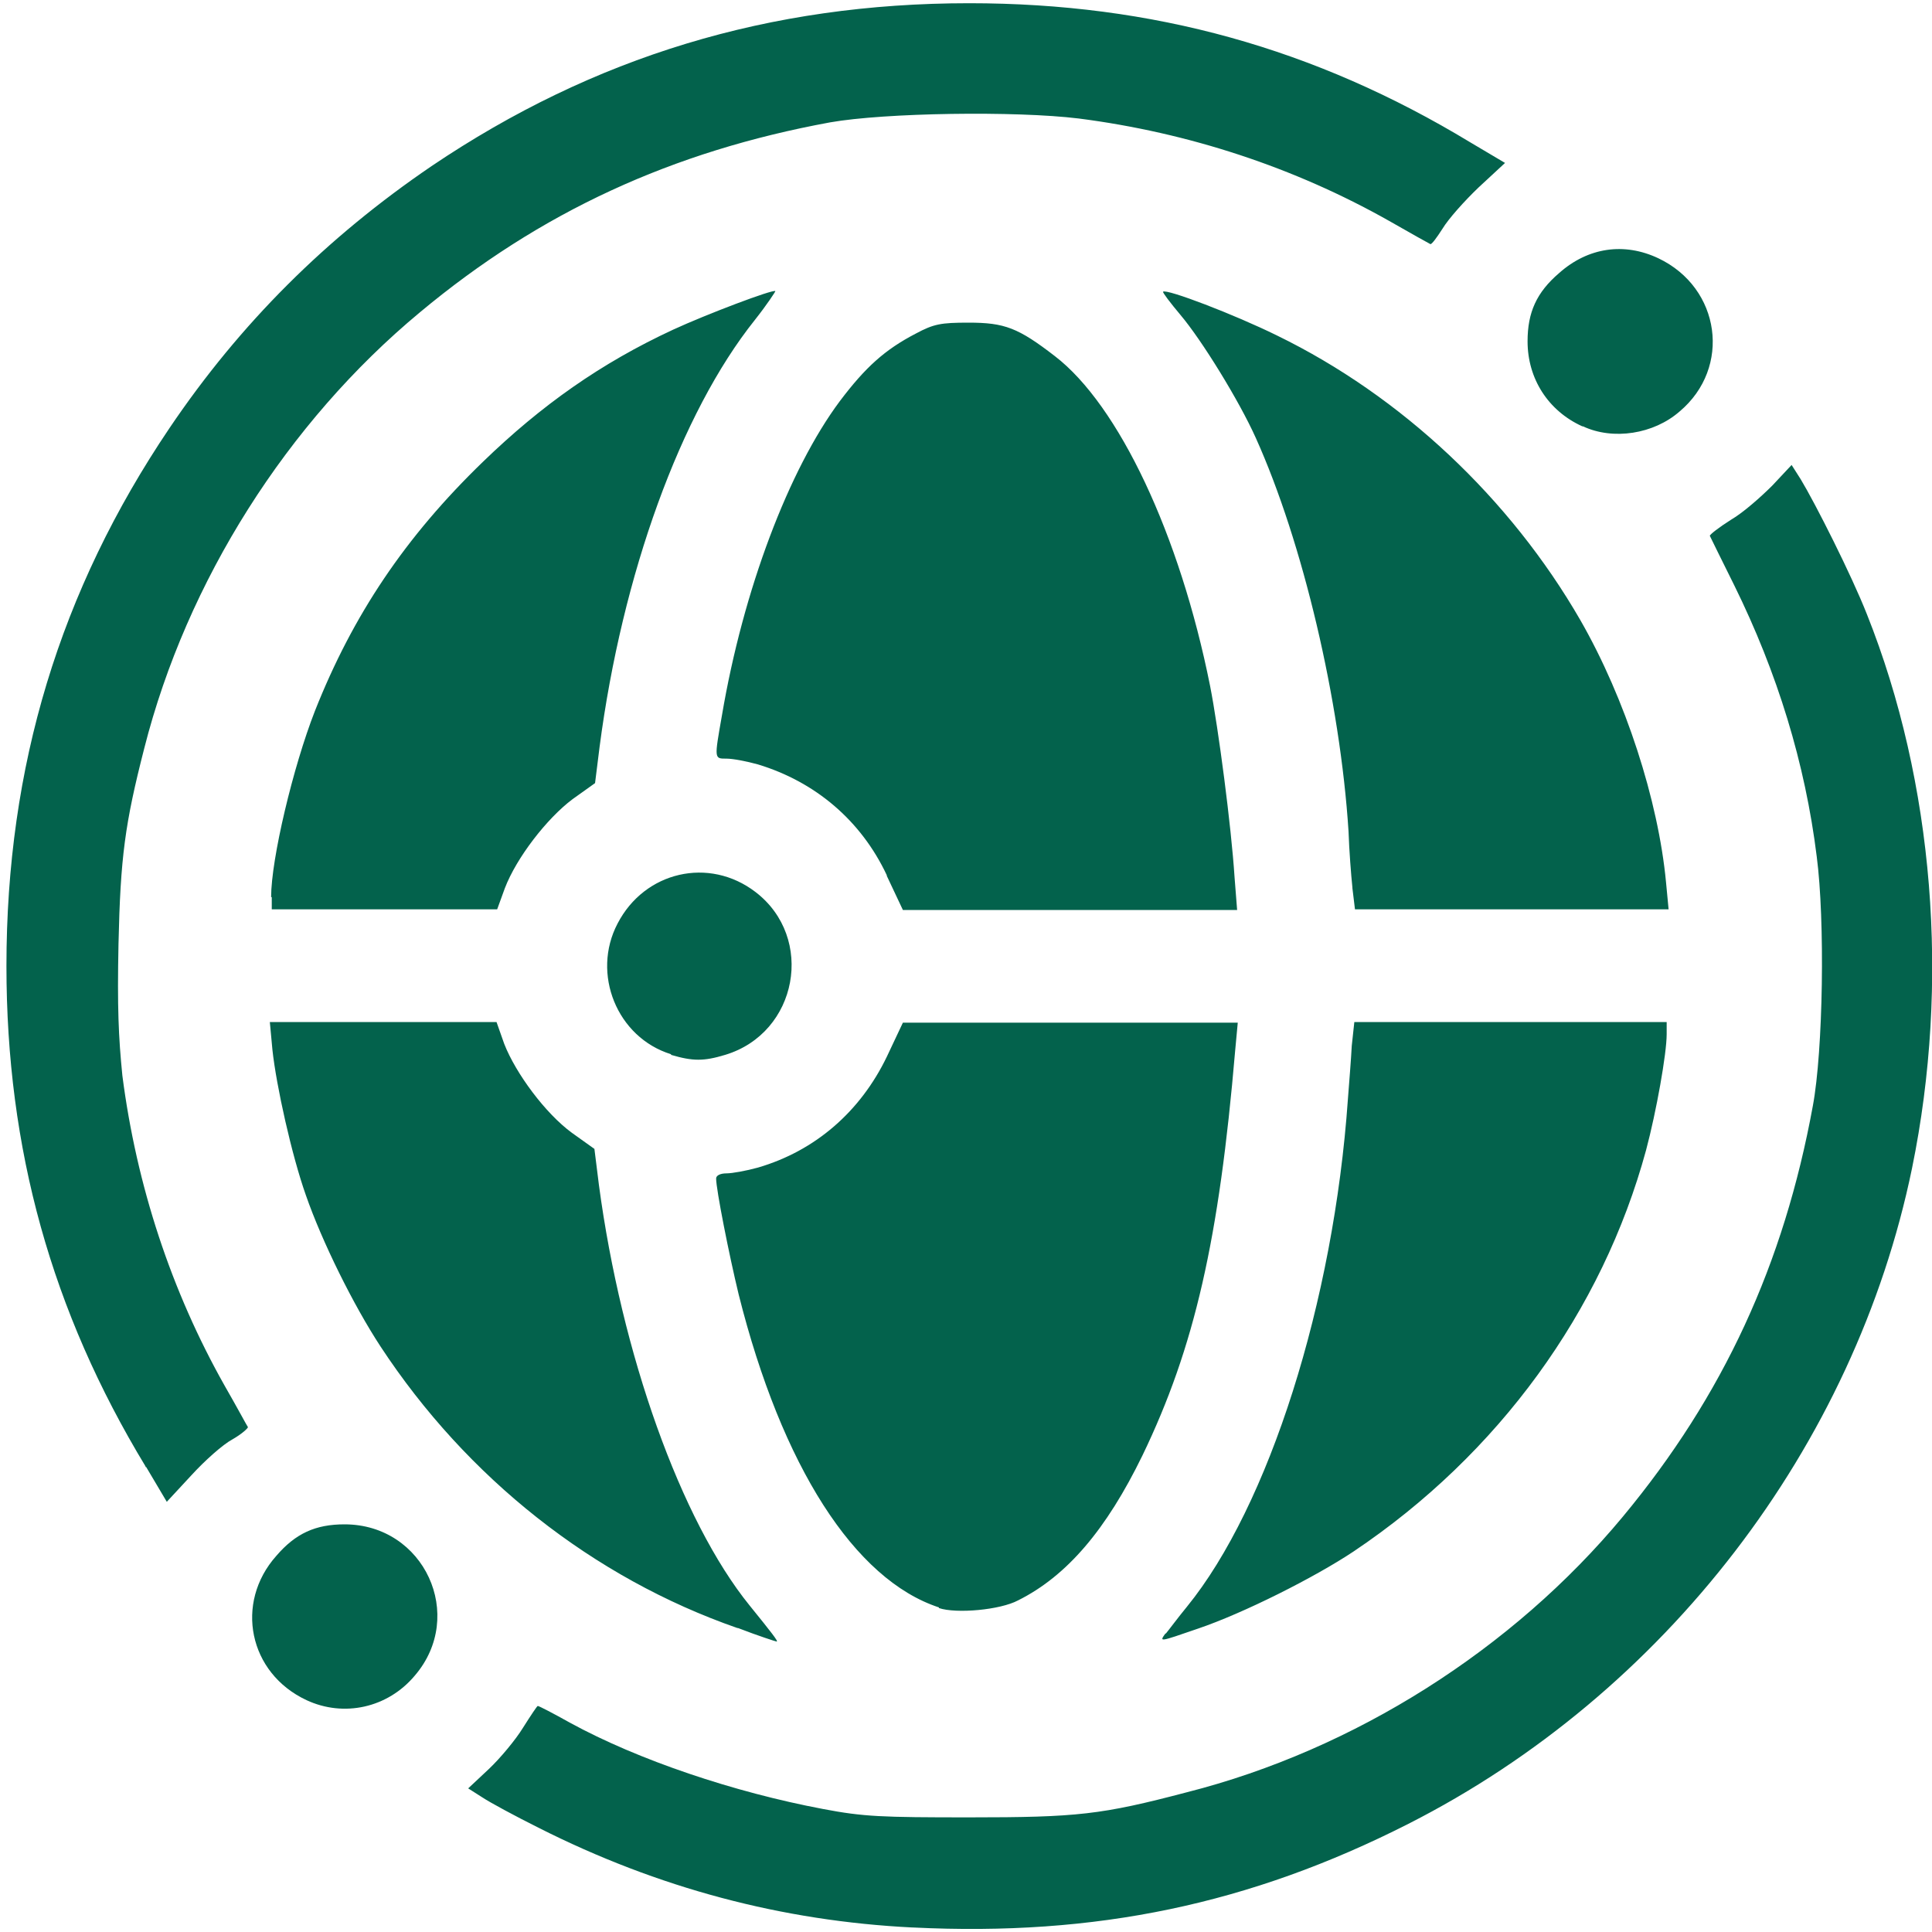 <?xml version="1.0" encoding="UTF-8"?>
<svg id="Layer_1" xmlns="http://www.w3.org/2000/svg" version="1.1" viewBox="0 0 30 30">
  <!-- Generator: Adobe Illustrator 29.6.1, SVG Export Plug-In . SVG Version: 2.1.1 Build 9)  -->
  <defs>
    <style>
      .st0 {
        fill: #03624c;
      }
    </style>
  </defs>
  <path class="st0" d="M14.17,29.93c-2.02-.1-3.95-.61-5.81-1.55-.36-.18-.75-.39-.87-.47l-.22-.14.32-.3c.18-.17.42-.46.53-.64.12-.19.22-.34.23-.34.02,0,.25.12.5.26,1.06.58,2.55,1.08,3.93,1.34.63.12.91.13,2.27.13,1.68,0,2.05-.04,3.38-.39,2.6-.66,5.06-2.22,6.77-4.28,1.56-1.88,2.5-3.92,2.95-6.38.16-.86.19-2.88.06-3.87-.18-1.45-.61-2.85-1.28-4.21-.2-.4-.37-.75-.38-.77,0-.02.14-.13.33-.25.19-.11.47-.36.64-.53l.3-.32.14.22c.23.38.79,1.49,1.03,2.1,1.04,2.61,1.29,5.72.7,8.6-.89,4.32-3.84,8.16-7.82,10.18-2.46,1.25-4.86,1.75-7.69,1.61h-.01ZM4.76,26.4c-.9-.42-1.12-1.51-.47-2.24.3-.35.61-.49,1.06-.49,1.24,0,1.89,1.42,1.09,2.35-.42.5-1.1.65-1.68.38ZM11.45,25.28c-2.24-.78-4.2-2.33-5.54-4.37-.42-.64-.91-1.63-1.16-2.35-.22-.62-.46-1.7-.52-2.26l-.04-.43h3.52l.12.34c.18.46.64,1.08,1.05,1.38l.35.25.07.56c.35,2.62,1.27,5.21,2.34,6.53.34.42.45.56.42.56-.01,0-.29-.09-.6-.21h-.01ZM18.1,25.37c.05-.06.19-.25.33-.42,1.27-1.56,2.28-4.73,2.5-7.88.02-.26.05-.63.06-.83l.04-.37h4.85v.19c0,.3-.16,1.2-.32,1.8-.68,2.5-2.29,4.72-4.54,6.23-.6.4-1.71.96-2.42,1.2-.61.21-.6.21-.5.07h0ZM14.58,24.96c-1.31-.43-2.44-2.19-3.11-4.86-.15-.62-.35-1.63-.35-1.8,0-.05.07-.08.16-.08s.31-.04.49-.09c.89-.26,1.59-.87,2-1.72l.25-.53h5.2l-.04.43c-.25,2.94-.63,4.61-1.44,6.29-.56,1.15-1.17,1.87-1.93,2.25-.28.15-.96.21-1.23.12h0ZM2.26,22.77C.8,20.36.1,17.84.1,15,.1,11.9.93,9.17,2.63,6.65c1.1-1.63,2.44-2.96,4.07-4.07C9.22.88,11.95.05,15.05.05c2.85,0,5.37.7,7.78,2.16l.54.32-.41.38c-.22.21-.47.49-.56.64-.09.14-.17.25-.19.24s-.31-.17-.64-.36c-1.47-.83-3.11-1.37-4.82-1.59-.98-.12-3.01-.09-3.86.06-2.45.45-4.5,1.39-6.37,2.95-2.06,1.71-3.62,4.17-4.28,6.77-.3,1.17-.37,1.69-.4,3.04-.02.98,0,1.44.06,2.04.22,1.71.76,3.35,1.59,4.82.19.33.35.63.36.64,0,.02-.1.11-.24.19-.15.08-.43.33-.64.56l-.38.41-.32-.54h-.01ZM10.42,16.37c-.84-.26-1.24-1.25-.83-2.03.42-.81,1.42-1.04,2.14-.49.93.71.66,2.19-.47,2.53-.33.1-.5.1-.84,0h0ZM4.21,13.93c0-.59.34-2.02.68-2.89.59-1.49,1.4-2.7,2.61-3.87.91-.88,1.83-1.53,2.95-2.05.52-.24,1.55-.63,1.59-.6,0,.01-.13.21-.32.45-1.15,1.44-2.06,3.95-2.41,6.63l-.07.56-.35.25c-.4.3-.87.91-1.05,1.38l-.12.33h-3.5v-.19h-.01ZM13.77,13.59c-.4-.85-1.11-1.45-2-1.72-.18-.05-.39-.09-.49-.09-.19,0-.19.01-.07-.67.33-1.95,1.04-3.82,1.83-4.88.4-.53.7-.8,1.18-1.05.28-.15.39-.17.82-.17.56,0,.77.08,1.34.52.99.76,1.94,2.77,2.41,5.12.13.66.33,2.19.38,2.97l.04.51h-5.19l-.25-.53h0ZM21,13.78c-.02-.19-.05-.57-.06-.87-.13-2.03-.71-4.49-1.44-6.11-.26-.58-.84-1.52-1.17-1.91-.16-.19-.28-.35-.27-.36.05-.05,1.1.35,1.77.68,1.93.94,3.62,2.53,4.71,4.42.7,1.22,1.21,2.8,1.33,4.07l.04.42h-4.87l-.04-.33h0ZM24.57,6.62c-.53-.24-.85-.74-.85-1.32,0-.45.14-.76.49-1.06.45-.4,1.01-.48,1.54-.23.97.46,1.14,1.7.33,2.38-.4.35-1.03.45-1.5.23h-.01Z"/>
</svg>